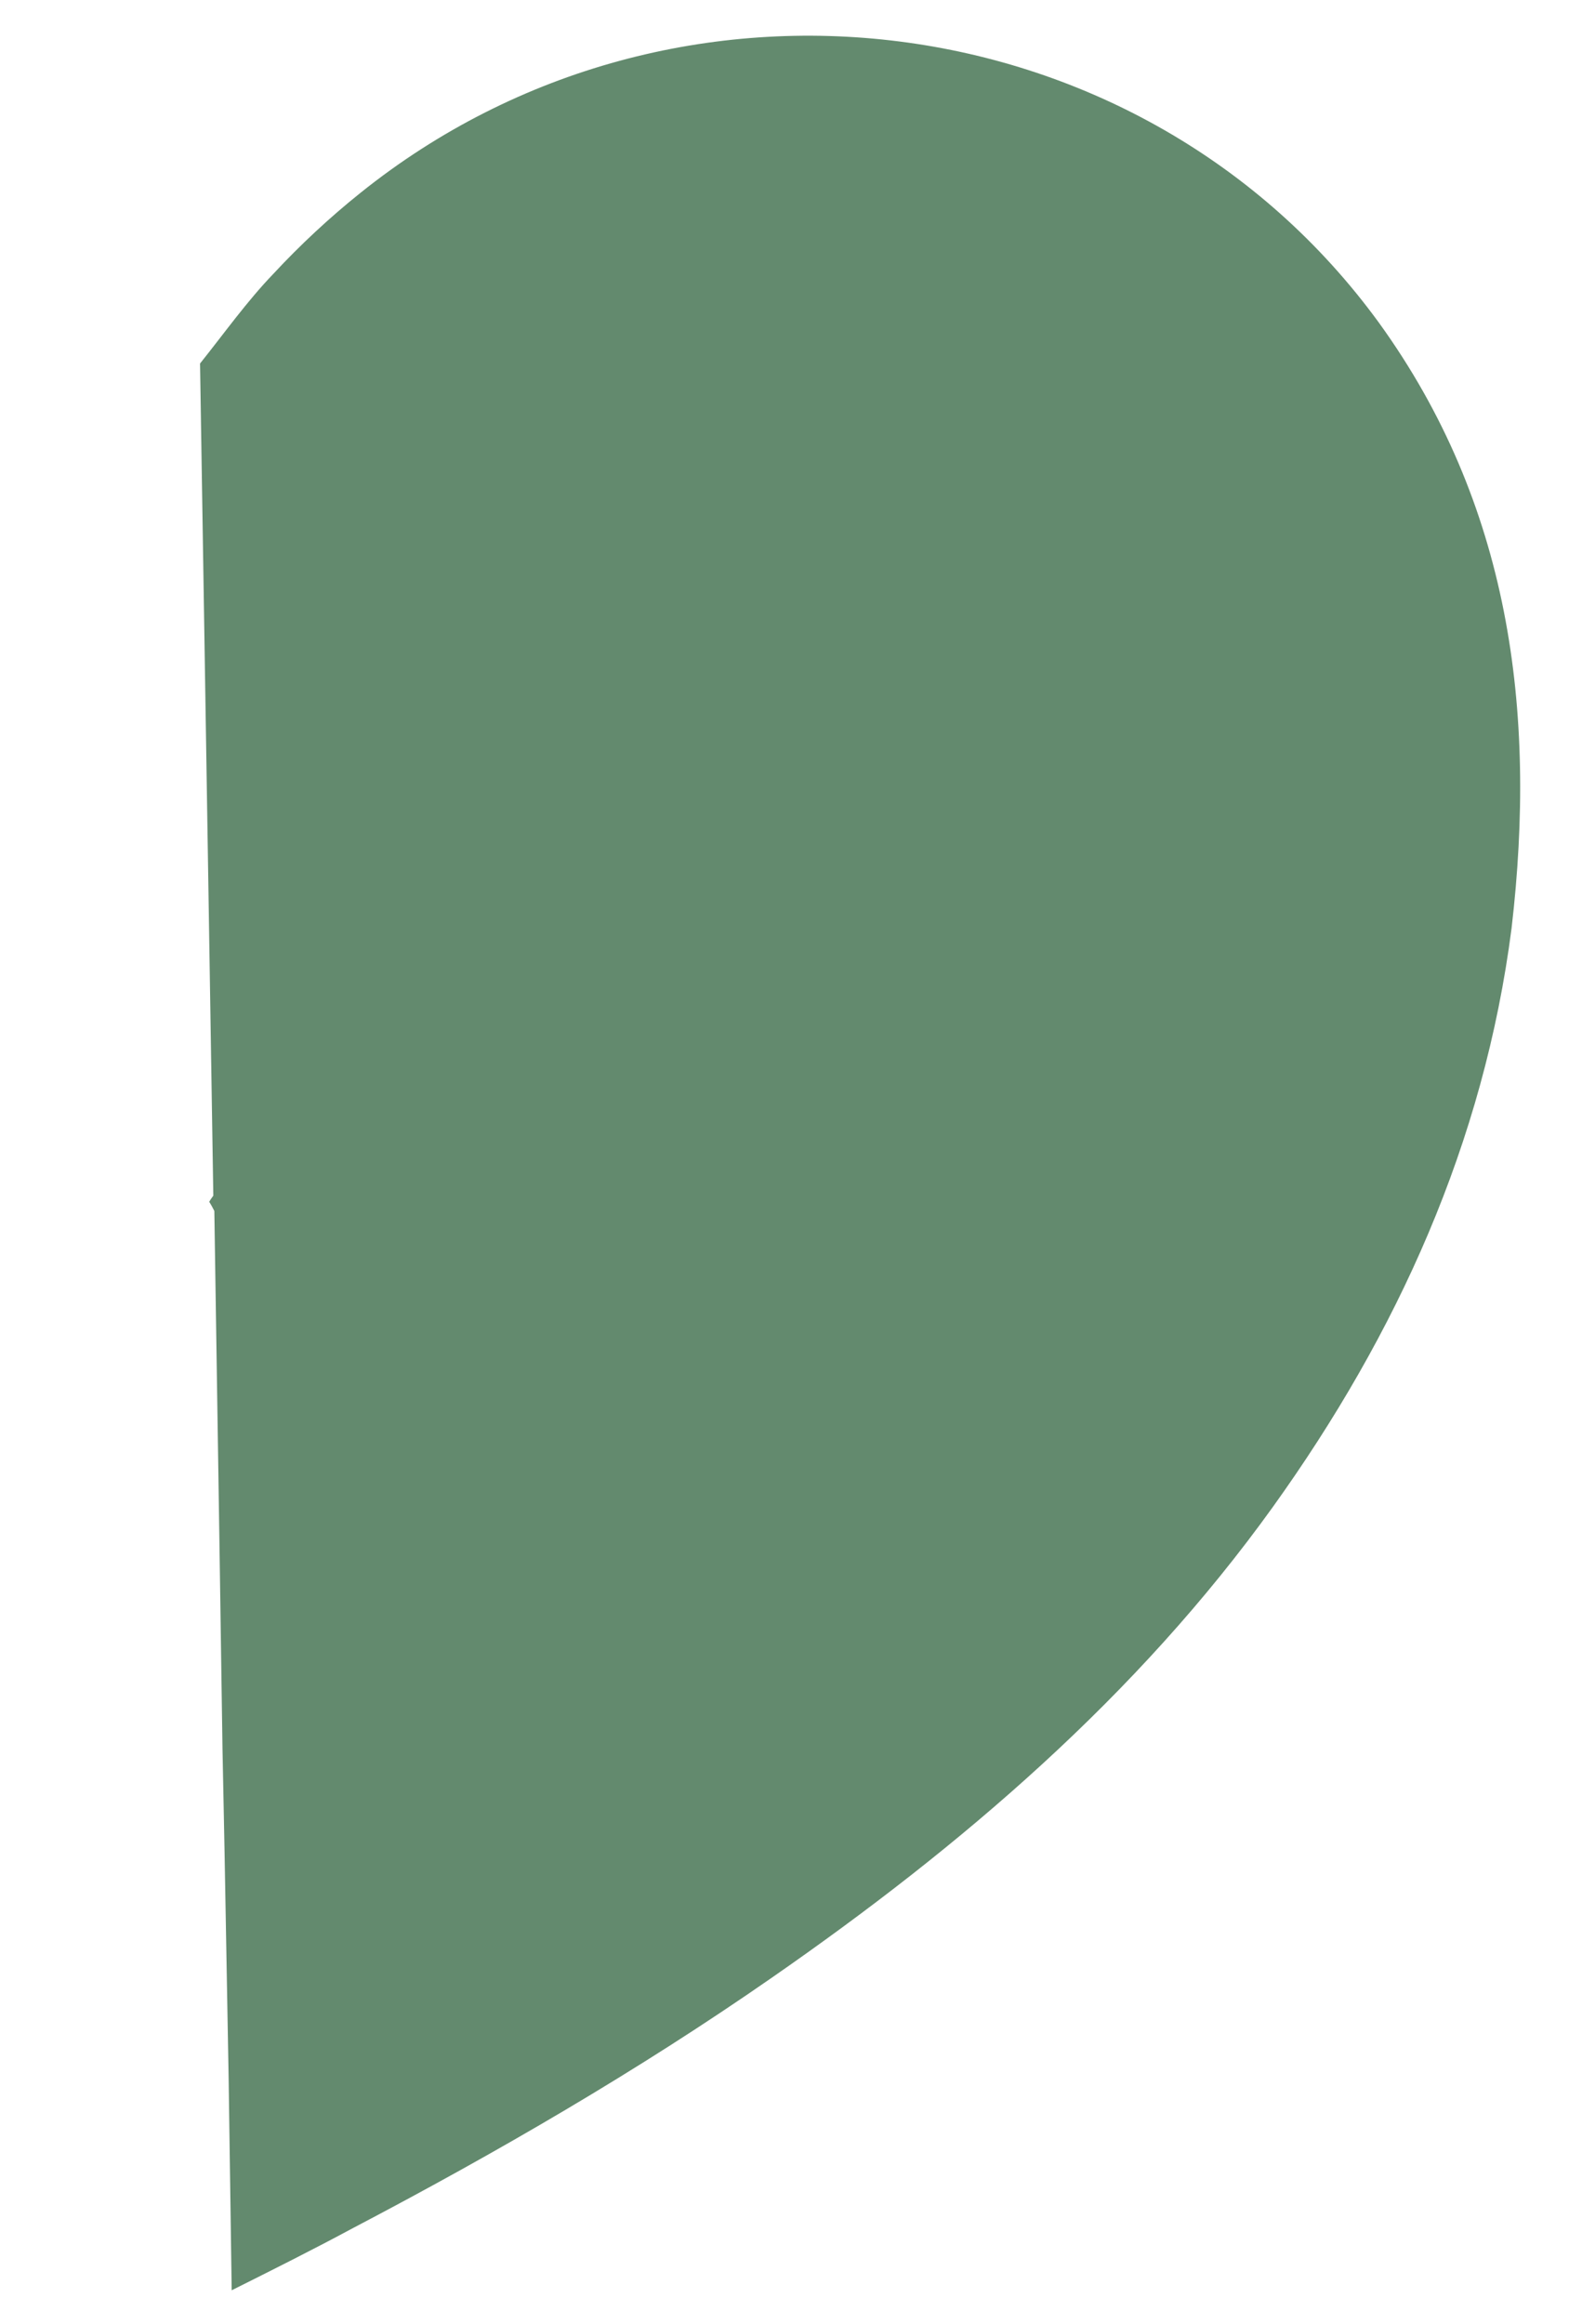 <?xml version="1.0" encoding="UTF-8"?> <!-- Generator: Adobe Illustrator 27.0.0, SVG Export Plug-In . SVG Version: 6.00 Build 0) --> <svg xmlns="http://www.w3.org/2000/svg" xmlns:xlink="http://www.w3.org/1999/xlink" id="Layer_1" x="0px" y="0px" viewBox="0 0 155 227.6" style="enable-background:new 0 0 155 227.6;" xml:space="preserve"> <style type="text/css"> .st0{fill:#638A6E;} </style> <g> <path class="st0" d="M135.1,31.6C112-0.1,66.2-5.9,35.3,18.9c-3,2.4-5.9,5.1-8.5,7.9c-2.6,2.7-4.8,5.8-7.2,8.8l1.3,81.5 c-0.3,0.4-0.4,0.6-0.4,0.6s0.2,0.3,0.5,0.9l0.5,32.5l0.3,20.2l0.2,10l0.4,22.2l0.3,20.8c4-2,8-4,11.9-6.1 c14.1-7.4,27.9-15.4,41-24.5c18.6-12.9,35.8-27.6,49.1-46.1c12.2-17,20.7-35.7,23.4-56.7C150.6,69.5,147.9,49.3,135.1,31.6z"></path> </g> </svg> 